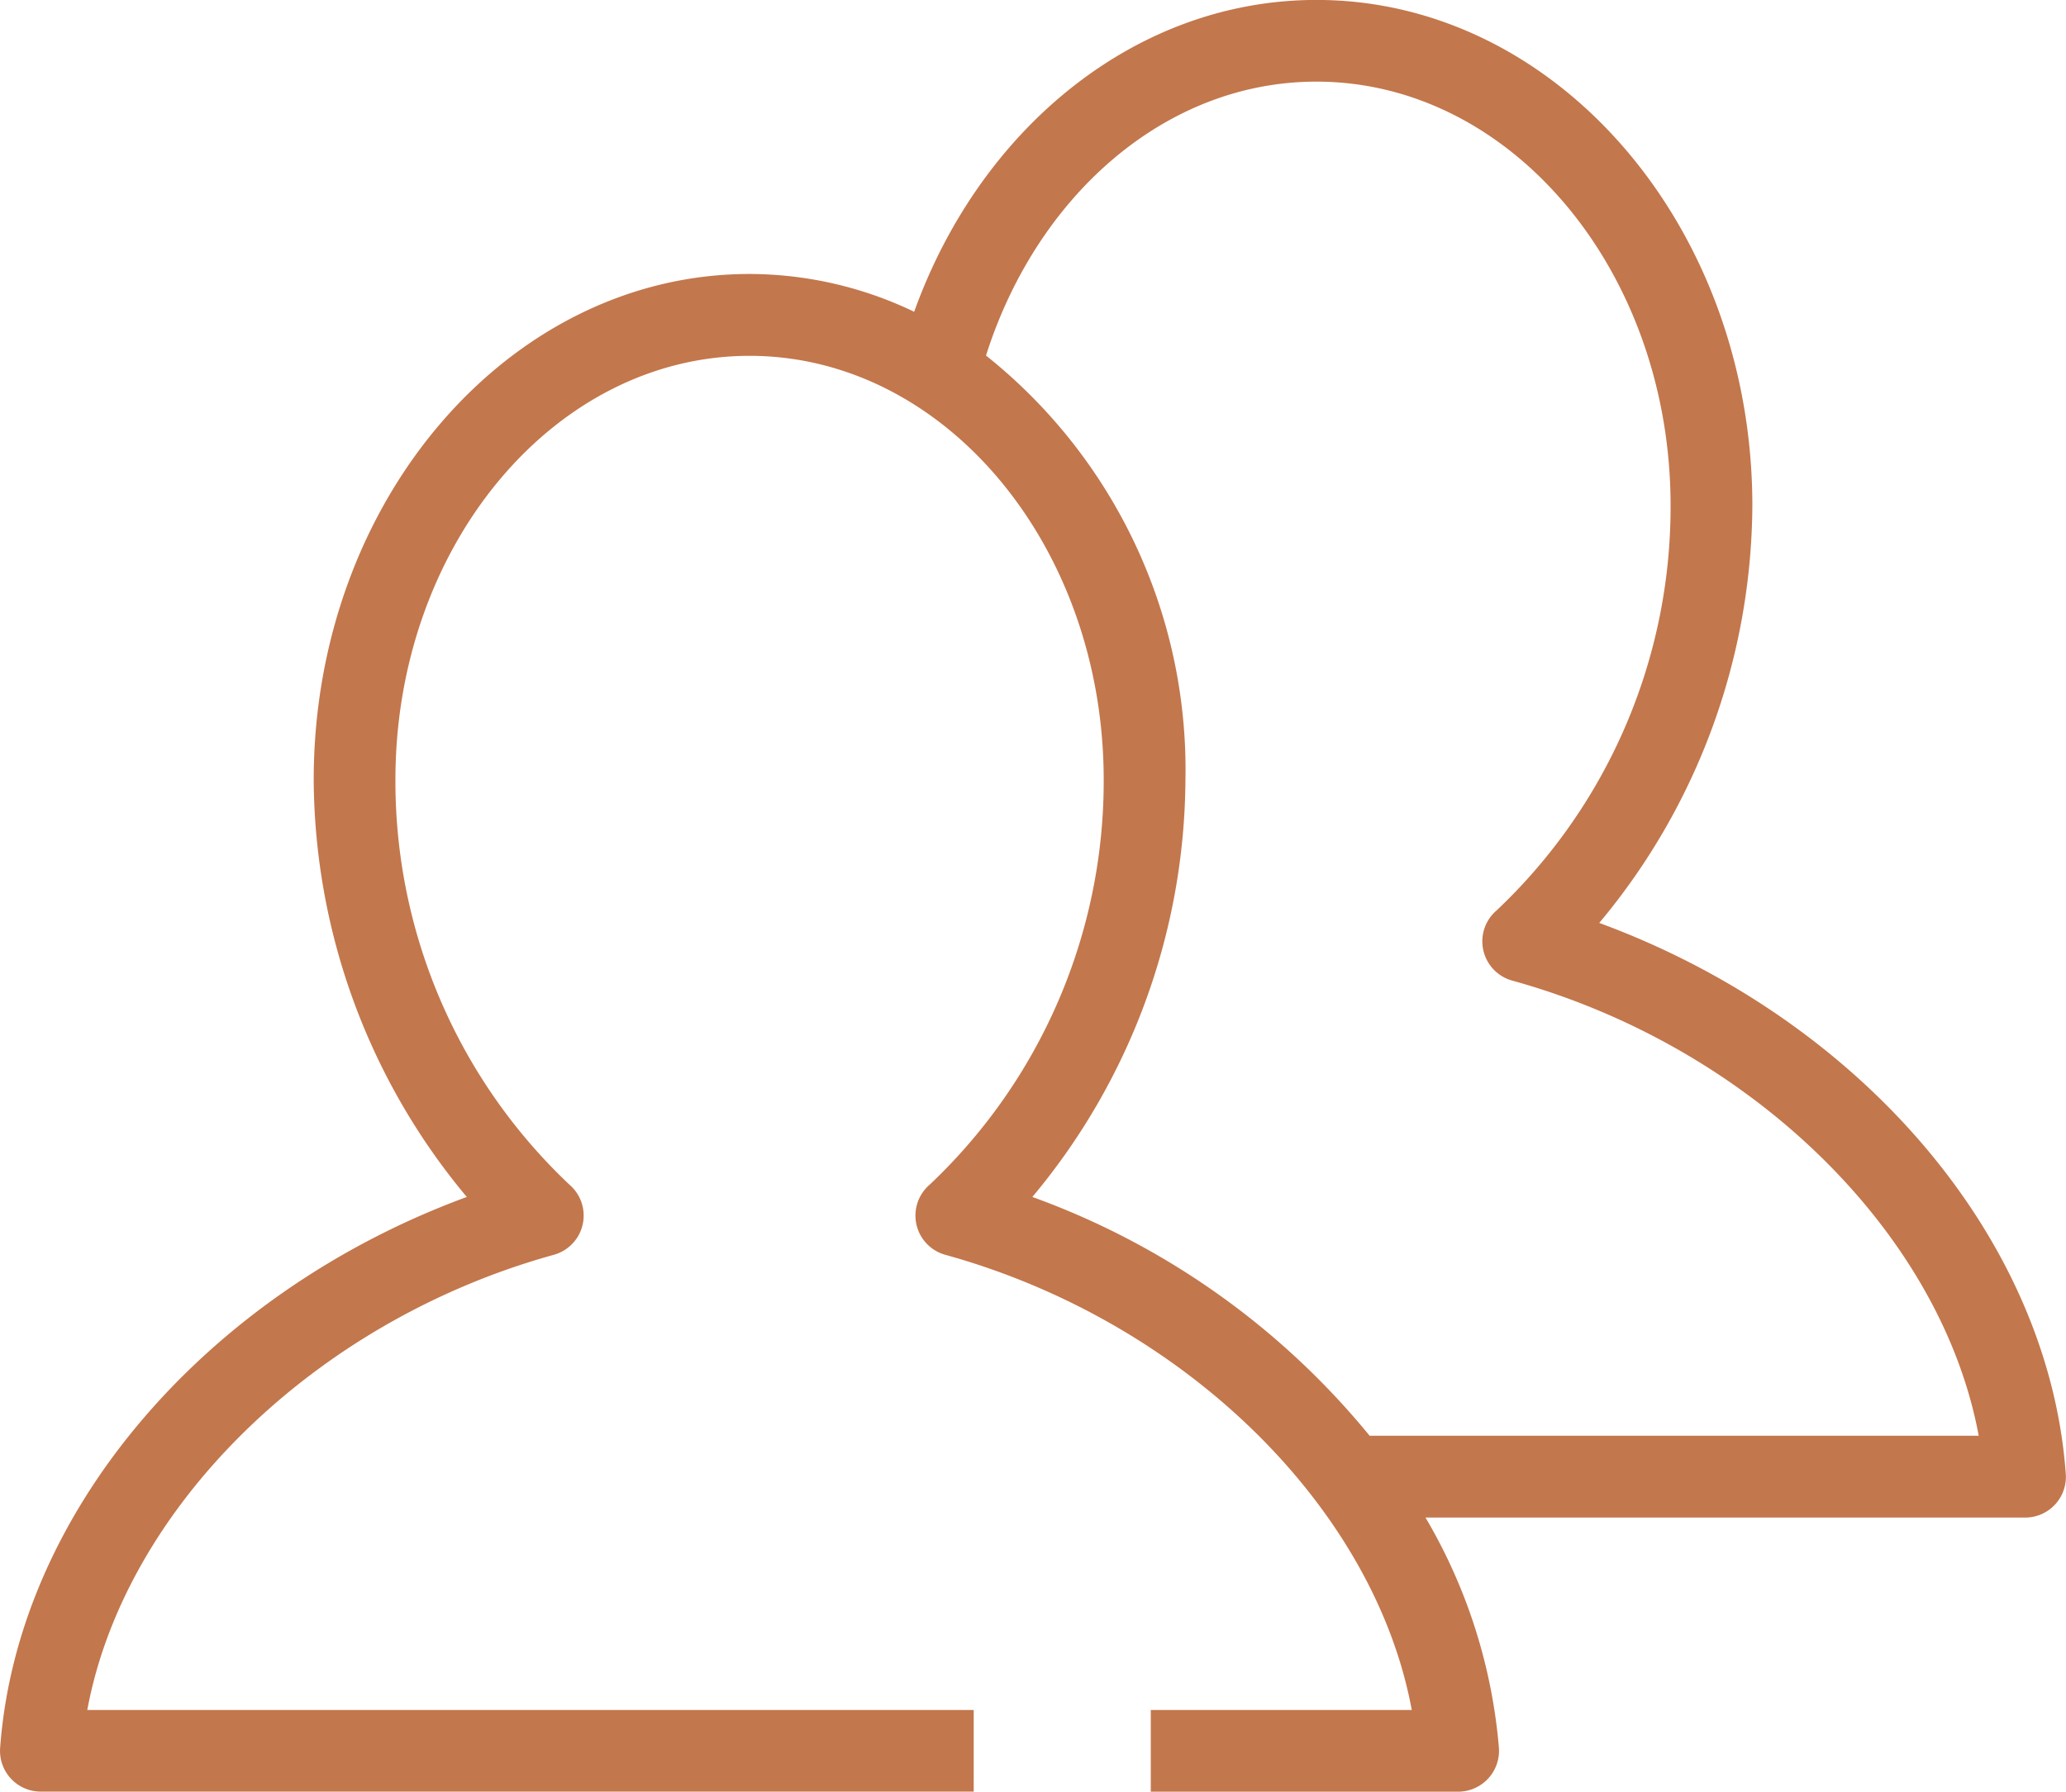 <svg xmlns="http://www.w3.org/2000/svg" width="71.053" height="61.635" viewBox="0 0 71.053 61.635">
  <path id="Path_2624" data-name="Path 2624" d="M67.083,48.858a22.55,22.55,0,0,0,5.265-14.351c0-9.593-6.725-17.4-14.991-17.4-6.227,0-11.576,4.436-13.835,10.727a13.134,13.134,0,0,0-5.662-1.3c-8.264,0-14.989,7.8-14.989,17.4a22.549,22.549,0,0,0,5.265,14.351c-8.976,3.3-15.452,10.832-16.049,18.948a1.4,1.4,0,0,0,1.4,1.508H45.569V75.933H15.084C16.369,69,22.862,62.566,31.12,60.277a1.4,1.4,0,0,0,.547-2.414,19.082,19.082,0,0,1-5.986-13.927c0-8.043,5.464-14.586,12.179-14.586s12.18,6.544,12.18,14.586a19.085,19.085,0,0,1-5.986,13.927,1.4,1.4,0,0,0,.547,2.414C52.859,62.566,59.354,69,60.635,75.933H51.659v2.811H62.232a1.407,1.407,0,0,0,1.4-1.508,18.637,18.637,0,0,0-2.525-7.922h20.62a1.4,1.4,0,0,0,1.4-1.508C82.539,59.69,76.063,52.162,67.083,48.858ZM59.186,66.5a26.7,26.7,0,0,0-11.6-8.215,22.548,22.548,0,0,0,5.265-14.351,18.208,18.208,0,0,0-6.859-14.594c1.746-5.5,6.171-9.423,11.364-9.423,6.716,0,12.18,6.544,12.18,14.586a19.084,19.084,0,0,1-5.986,13.927,1.4,1.4,0,0,0,.547,2.414c8.26,2.289,14.753,8.724,16.036,15.656H59.186Z" transform="translate(-12.082 -17.109)" fill="#c3774c"/>
</svg>
